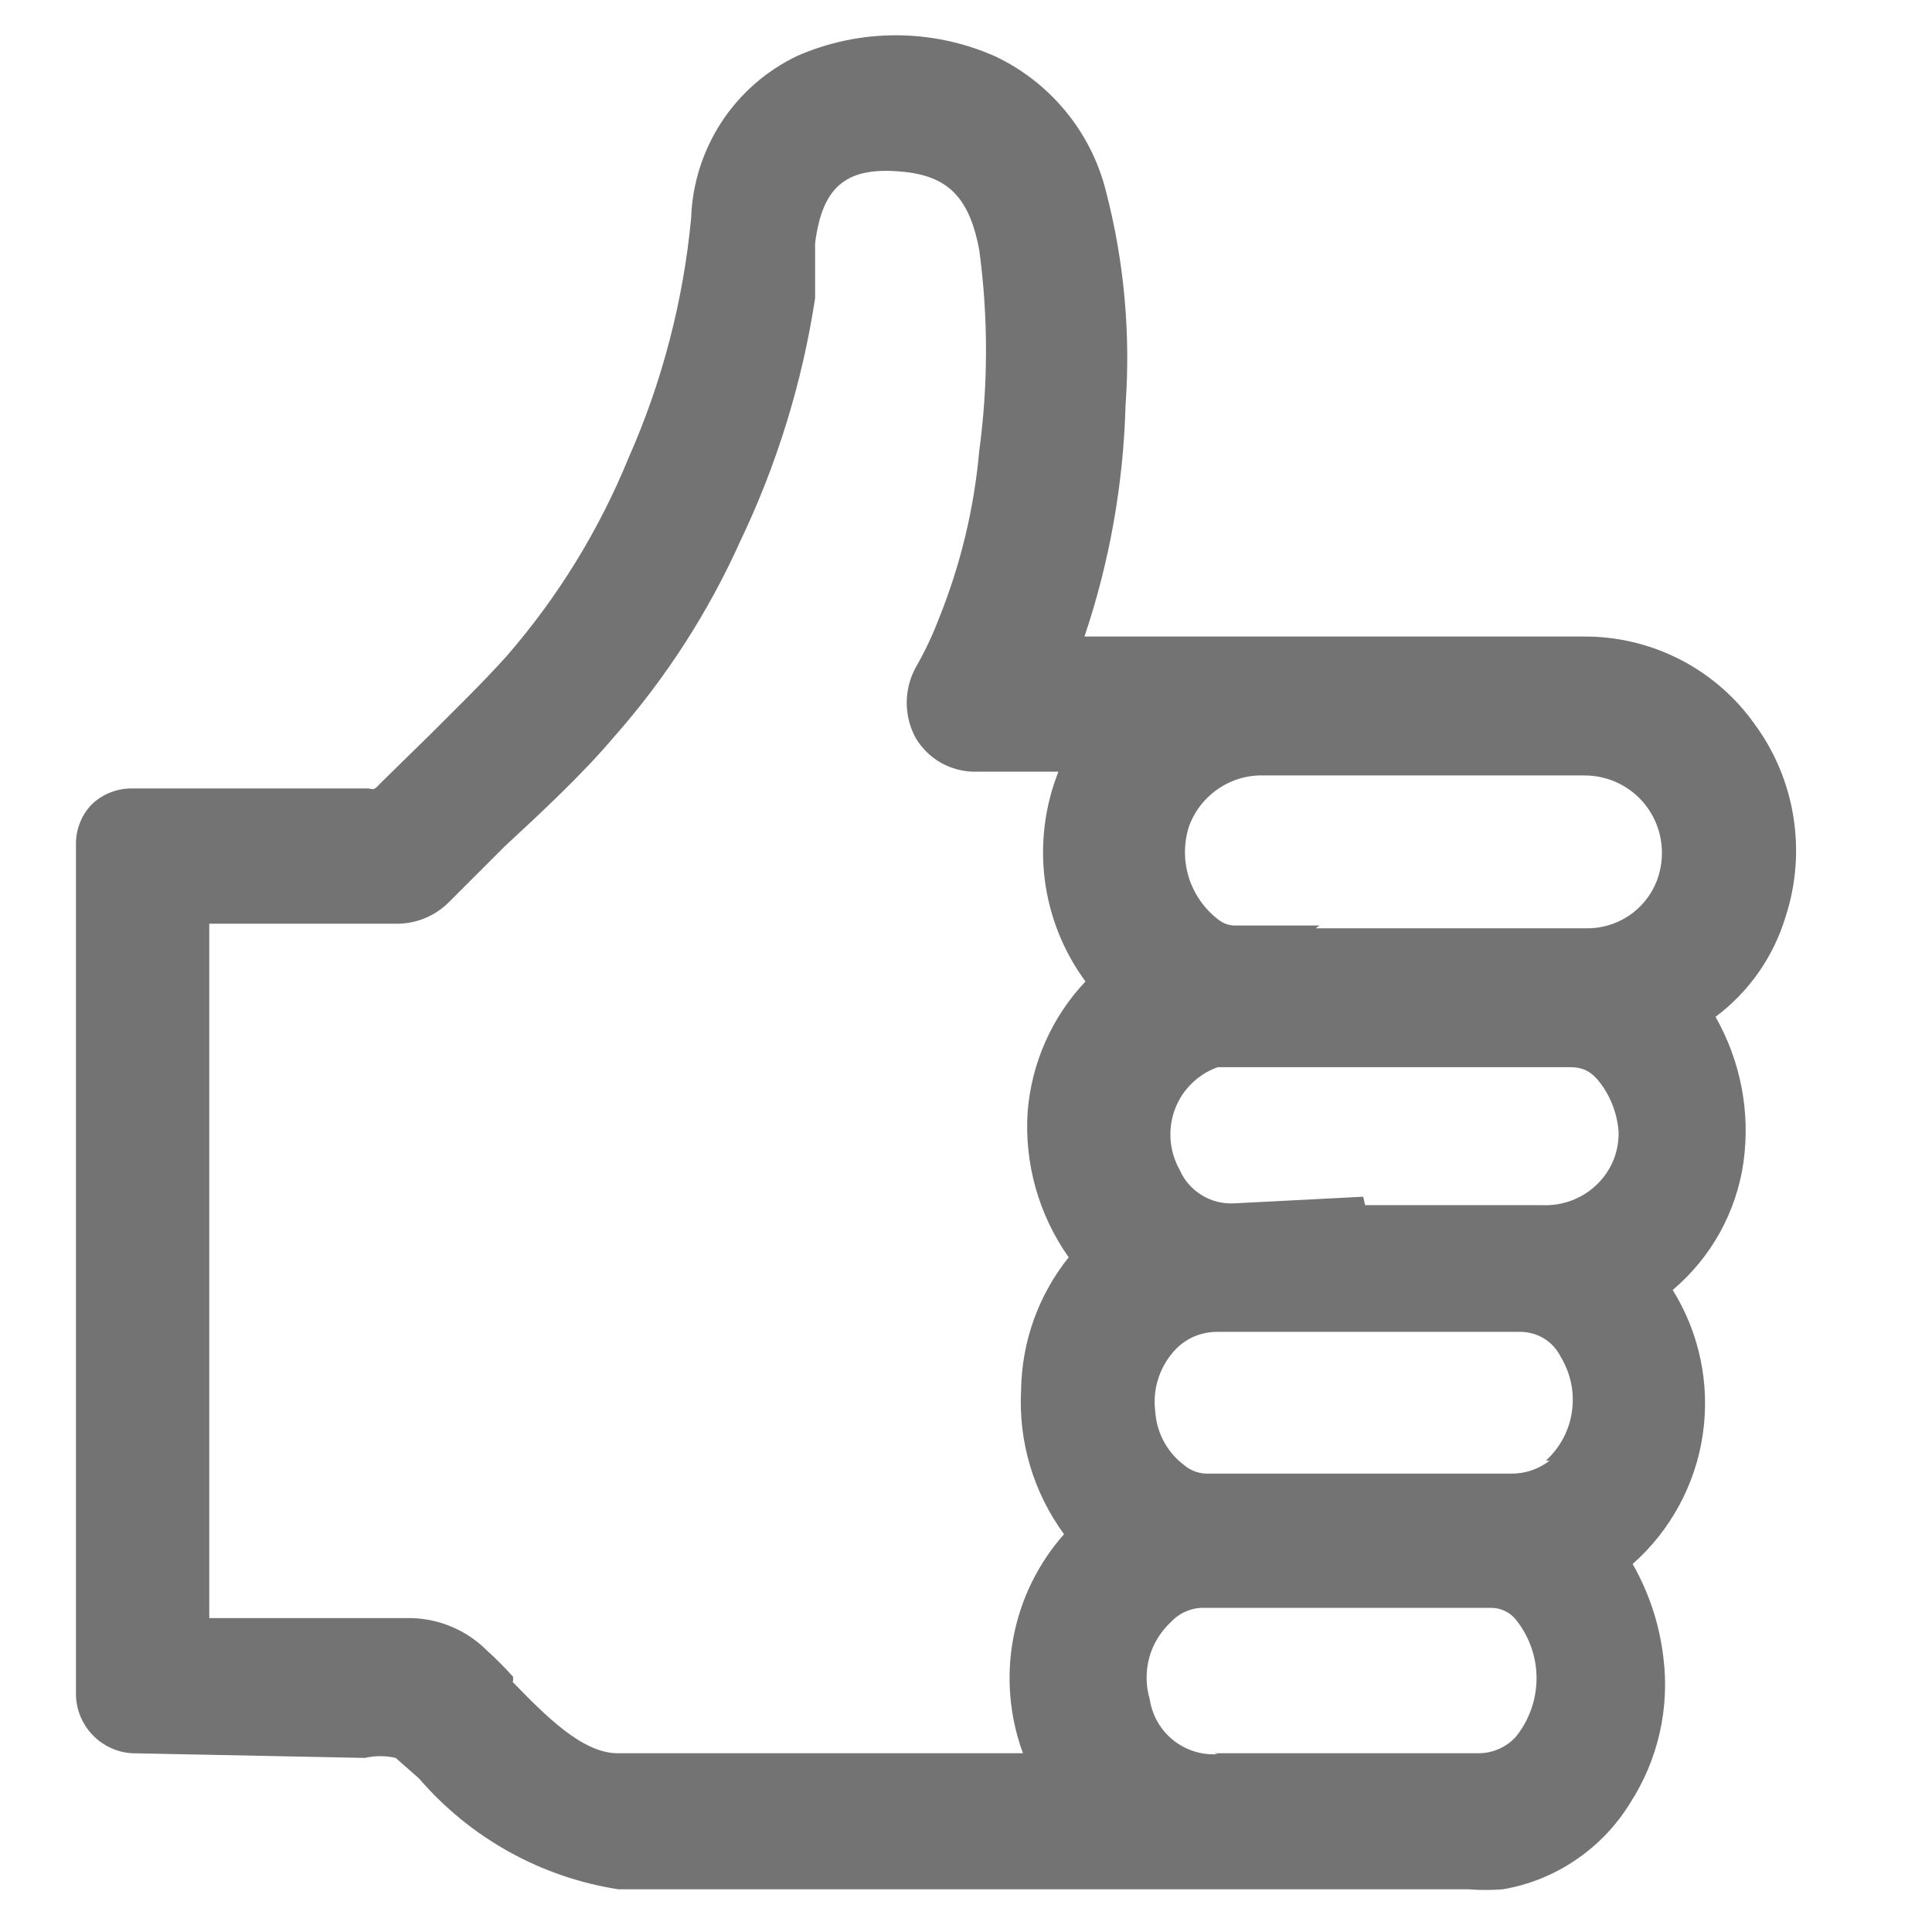 <svg width="22px" height="22px" viewBox="0 0 18 19" fill="none" xmlns="http://www.w3.org/2000/svg">
    <path
        d="M17.059 9.019C17.163 8.702 17.19 8.364 17.137 8.034C17.085 7.704 16.954 7.391 16.756 7.122C16.566 6.853 16.312 6.634 16.019 6.484C15.725 6.334 15.399 6.257 15.07 6.26H10.165C10.412 5.527 10.548 4.76 10.569 3.987C10.62 3.278 10.555 2.566 10.376 1.879C10.303 1.589 10.167 1.32 9.976 1.09C9.786 0.86 9.547 0.675 9.276 0.549C8.971 0.416 8.642 0.347 8.309 0.347C7.976 0.347 7.647 0.416 7.342 0.549C7.038 0.694 6.78 0.919 6.596 1.2C6.412 1.482 6.308 1.808 6.297 2.144C6.22 2.957 6.013 3.753 5.683 4.5C5.392 5.212 4.987 5.872 4.482 6.453C4.244 6.718 3.978 6.975 3.731 7.223L3.236 7.708C3.18 7.773 3.171 7.763 3.126 7.754H0.788C0.644 7.755 0.507 7.811 0.403 7.91C0.352 7.962 0.312 8.024 0.286 8.092C0.259 8.159 0.246 8.232 0.247 8.304V16.664C0.249 16.812 0.307 16.954 0.409 17.061C0.511 17.168 0.65 17.233 0.797 17.242L3.089 17.288C3.188 17.265 3.292 17.265 3.391 17.288L3.62 17.489C4.124 18.075 4.819 18.462 5.582 18.58H13.942C14.055 18.589 14.168 18.589 14.281 18.58C14.537 18.536 14.78 18.438 14.995 18.292C15.21 18.147 15.392 17.958 15.528 17.737C15.805 17.311 15.922 16.801 15.858 16.298C15.82 15.975 15.717 15.663 15.556 15.381C15.929 15.051 16.174 14.599 16.246 14.106C16.318 13.612 16.213 13.109 15.95 12.686C16.328 12.367 16.576 11.92 16.646 11.43C16.715 10.936 16.618 10.434 16.371 10C16.699 9.755 16.94 9.411 17.059 9.019ZM12.476 9.102H11.641C11.585 9.101 11.53 9.081 11.486 9.047C11.348 8.943 11.246 8.799 11.193 8.635C11.141 8.471 11.14 8.295 11.192 8.13C11.246 7.978 11.348 7.848 11.481 7.757C11.615 7.666 11.773 7.62 11.935 7.626H15.079C15.203 7.625 15.326 7.655 15.436 7.712C15.546 7.77 15.641 7.853 15.711 7.956C15.781 8.058 15.825 8.176 15.839 8.299C15.853 8.422 15.838 8.546 15.794 8.662C15.739 8.803 15.642 8.924 15.515 9.008C15.389 9.091 15.239 9.134 15.088 9.129H12.439L12.476 9.102ZM11.476 17.251C11.317 17.262 11.16 17.212 11.036 17.112C10.912 17.012 10.83 16.868 10.807 16.71C10.767 16.576 10.766 16.434 10.803 16.299C10.84 16.165 10.915 16.044 11.018 15.949C11.059 15.905 11.109 15.87 11.164 15.847C11.219 15.823 11.279 15.811 11.339 15.812H14.162C14.21 15.812 14.257 15.822 14.3 15.843C14.343 15.863 14.38 15.893 14.41 15.931C14.54 16.094 14.611 16.296 14.611 16.504C14.611 16.712 14.54 16.914 14.41 17.077C14.363 17.13 14.305 17.172 14.24 17.2C14.175 17.229 14.105 17.243 14.034 17.242H11.44L11.476 17.251ZM14.74 14.364C14.63 14.45 14.494 14.495 14.355 14.492C13.851 14.492 13.355 14.492 12.861 14.492H11.385C11.298 14.495 11.213 14.466 11.146 14.409C11.064 14.348 10.996 14.269 10.947 14.179C10.898 14.089 10.869 13.989 10.862 13.887C10.848 13.784 10.855 13.68 10.884 13.581C10.912 13.481 10.961 13.389 11.027 13.309C11.079 13.244 11.144 13.192 11.219 13.155C11.293 13.119 11.375 13.1 11.458 13.098H14.446C14.53 13.097 14.613 13.12 14.684 13.163C14.756 13.207 14.813 13.271 14.85 13.346C14.947 13.506 14.986 13.695 14.959 13.881C14.933 14.067 14.842 14.237 14.703 14.364H14.74ZM12.906 11.769L11.641 11.834C11.528 11.841 11.415 11.813 11.319 11.754C11.222 11.695 11.146 11.608 11.101 11.504C11.05 11.413 11.02 11.313 11.012 11.211C11.004 11.108 11.019 11.004 11.055 10.908C11.091 10.812 11.147 10.726 11.22 10.655C11.293 10.583 11.38 10.529 11.476 10.495H11.605H14.941C15.097 10.495 15.189 10.559 15.299 10.743C15.367 10.861 15.407 10.992 15.418 11.128C15.421 11.256 15.39 11.383 15.326 11.494C15.259 11.608 15.163 11.702 15.046 11.765C14.93 11.828 14.799 11.858 14.666 11.852H12.925L12.906 11.769ZM4.546 16.536V16.49C4.465 16.4 4.38 16.314 4.29 16.233C4.093 16.035 3.827 15.92 3.547 15.913H3.071H1.613H1.558V9.084H3.391C3.488 9.086 3.584 9.068 3.674 9.032C3.764 8.995 3.846 8.941 3.914 8.873L4.464 8.323C4.83 7.984 5.225 7.617 5.536 7.25C6.047 6.672 6.467 6.02 6.783 5.316C7.143 4.562 7.39 3.759 7.516 2.933V2.722V2.603C7.516 2.52 7.516 2.456 7.516 2.392C7.59 1.814 7.837 1.622 8.433 1.695C8.845 1.75 9.038 1.97 9.13 2.456C9.219 3.113 9.219 3.779 9.13 4.436C9.08 4.999 8.947 5.552 8.736 6.077C8.672 6.245 8.596 6.407 8.506 6.563C8.448 6.669 8.417 6.789 8.417 6.911C8.417 7.033 8.448 7.153 8.506 7.259C8.568 7.362 8.655 7.447 8.76 7.505C8.864 7.562 8.983 7.592 9.102 7.589H9.909C9.775 7.927 9.729 8.294 9.775 8.655C9.822 9.016 9.959 9.359 10.175 9.652C9.844 10.002 9.644 10.455 9.606 10.935C9.573 11.444 9.716 11.949 10.01 12.365C9.713 12.735 9.549 13.193 9.542 13.667C9.514 14.175 9.663 14.677 9.964 15.088C9.708 15.377 9.536 15.73 9.465 16.109C9.394 16.488 9.427 16.88 9.56 17.242H5.573C5.225 17.242 4.858 16.866 4.537 16.536H4.546Z"
        fill="#737373"
    ></path>
</svg>